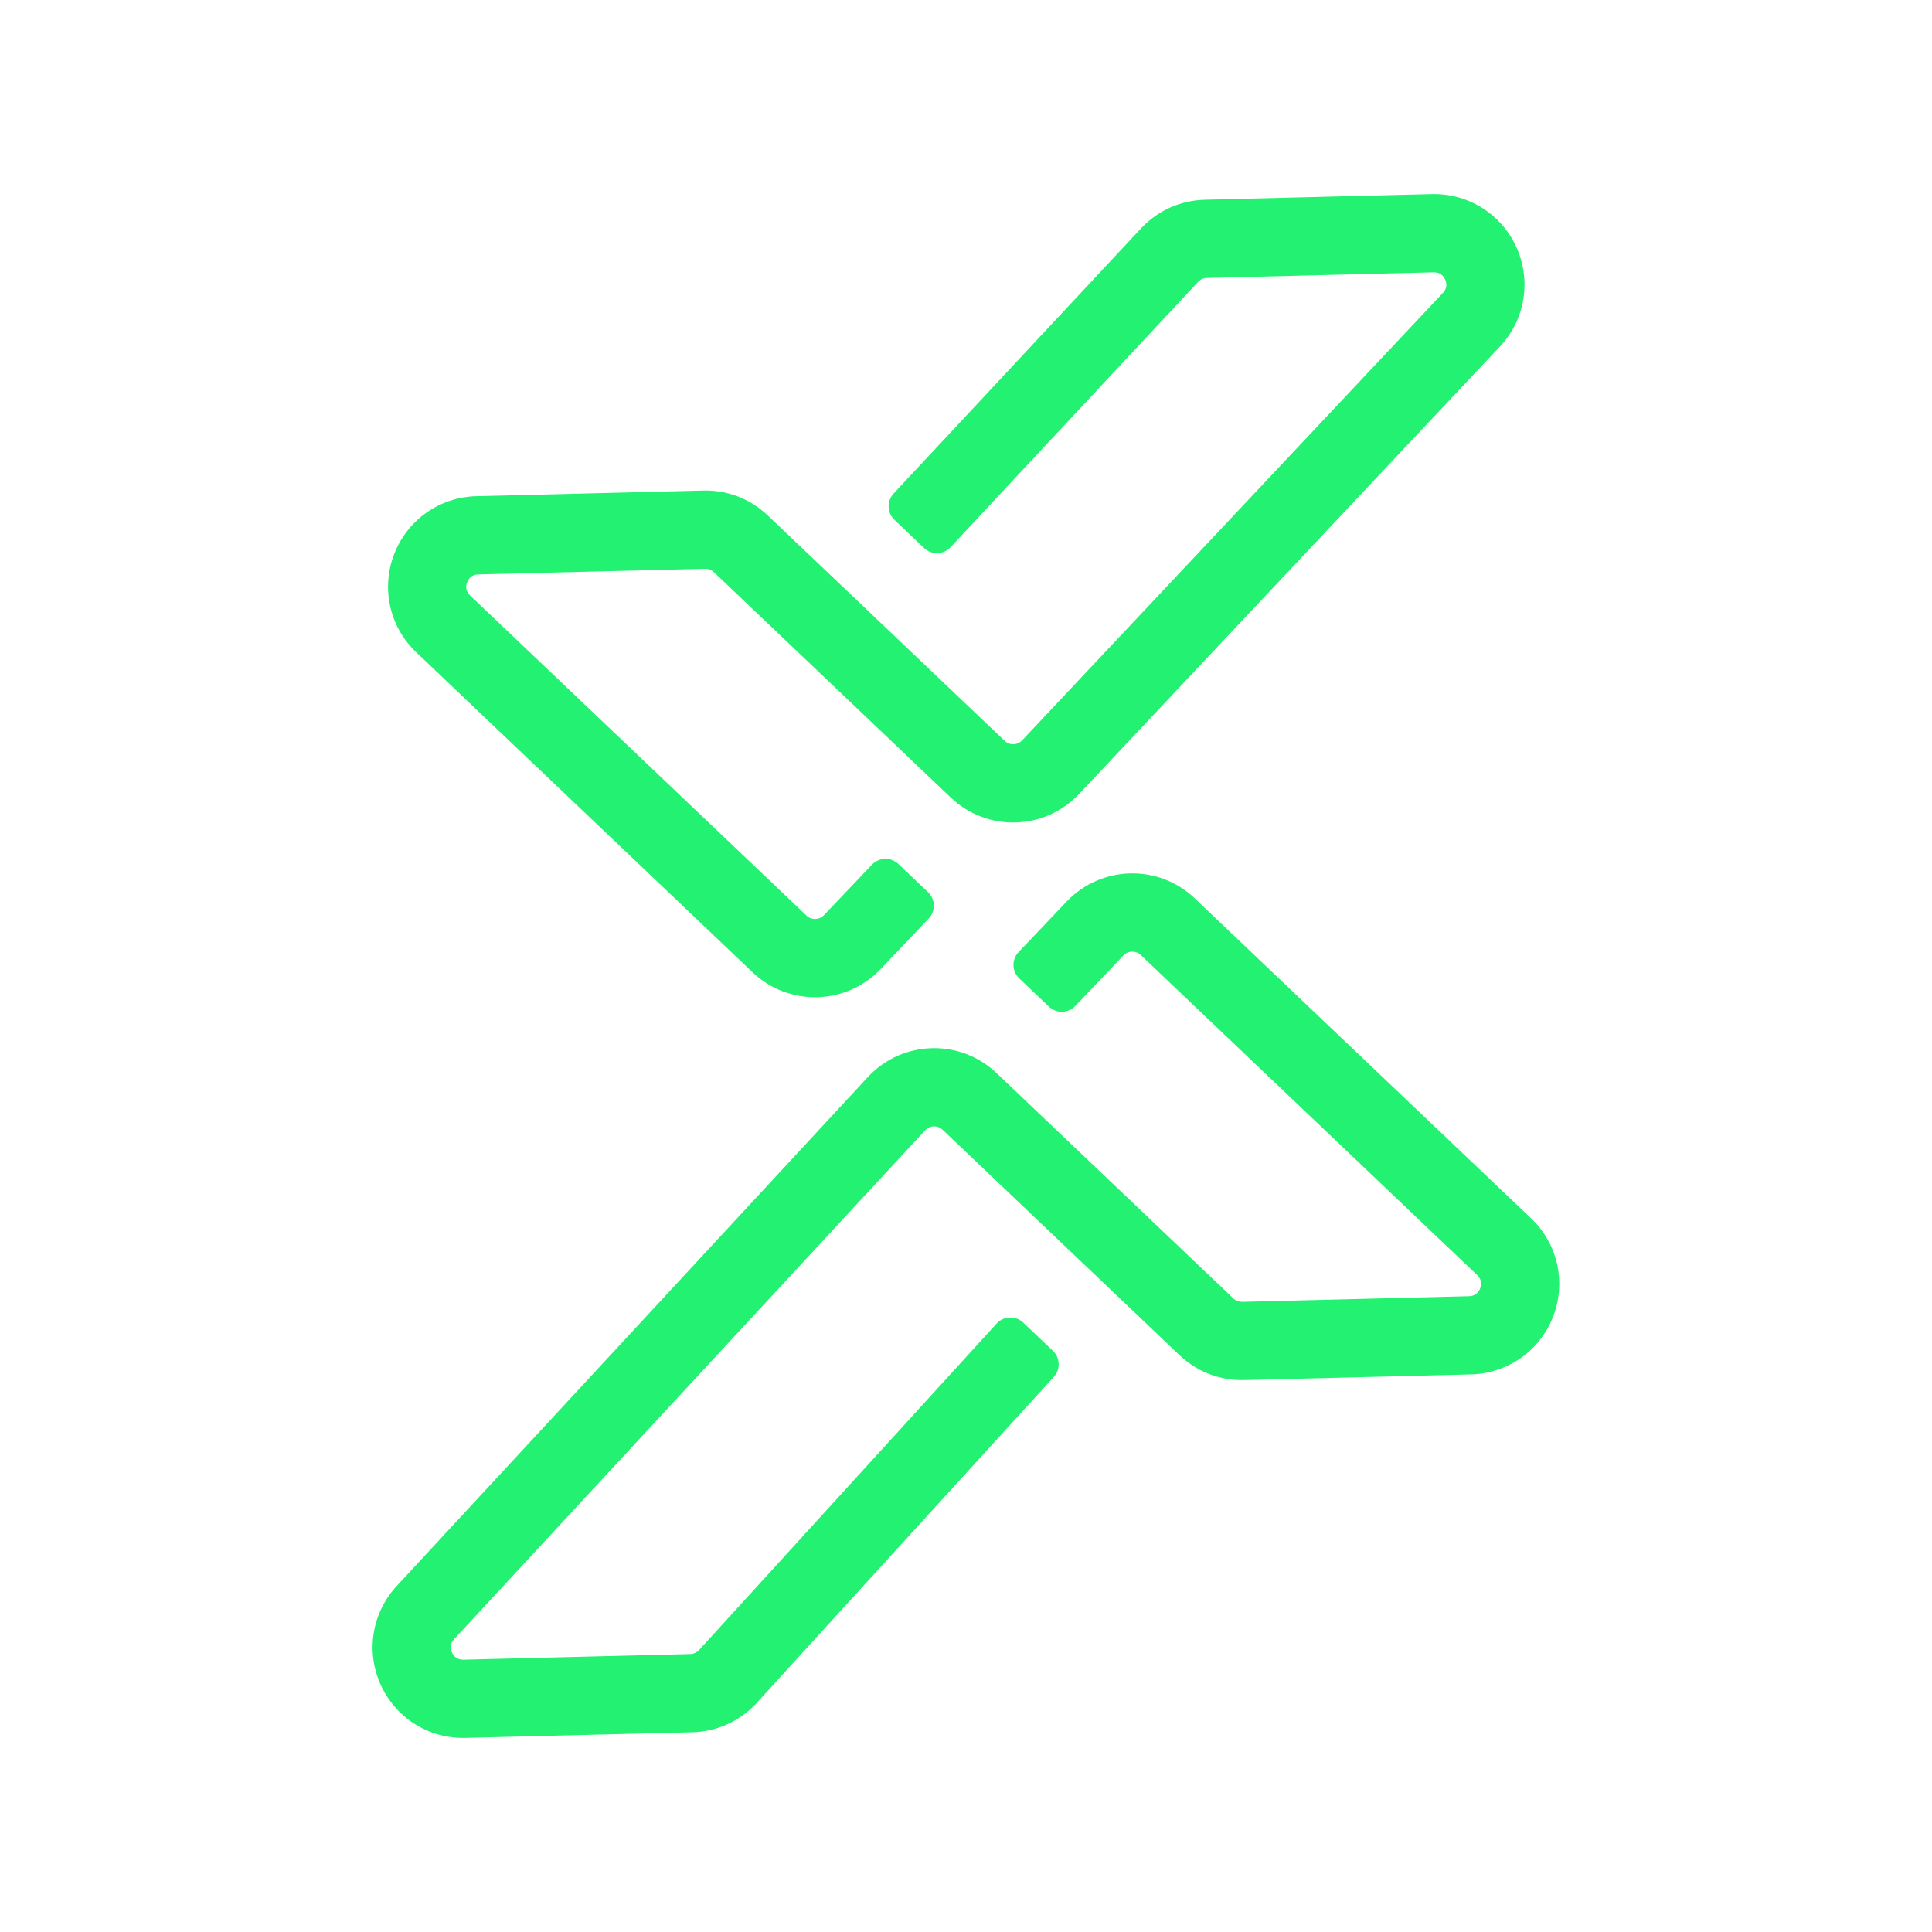 <svg xmlns="http://www.w3.org/2000/svg" xmlns:xlink="http://www.w3.org/1999/xlink" width="500" zoomAndPan="magnify" viewBox="0 0 375 375" height="500" preserveAspectRatio="xMidYMid meet" version="1.0"><defs><clipPath id="90dfc1e2d7"><path d="M 72 37.5 L 303 37.5 L 303 337.5 L 72 337.5 Z M 72 37.5 " clip-rule="nonzero"/></clipPath></defs><g clip-path="url(#90dfc1e2d7)"><path fill="#23f171" d="M 76.504 107.555 C 73.938 114.207 75.621 121.684 80.785 126.594 L 146.082 188.73 C 153.102 195.406 164.238 195.129 170.914 188.113 L 180.258 178.293 C 181.637 176.844 181.578 174.547 180.129 173.168 L 174.379 167.699 C 172.93 166.32 170.637 166.375 169.258 167.828 L 159.914 177.645 C 159.461 178.121 158.859 178.367 158.25 178.379 C 157.641 178.395 157.023 178.18 156.551 177.727 L 91.254 115.594 C 90.301 114.691 90.41 113.691 90.672 113.016 C 90.934 112.336 91.52 111.527 92.836 111.492 L 136.871 110.398 C 137.5 110.383 138.109 110.621 138.57 111.055 L 184.547 154.805 C 191.574 161.492 202.691 161.215 209.379 154.184 L 291.059 67.34 C 295.973 62.176 297.281 54.629 294.391 48.109 C 291.5 41.594 285.023 37.496 277.898 37.676 L 233.863 38.77 C 229.172 38.887 224.809 40.82 221.574 44.219 L 173.48 95.766 C 172.098 97.219 172.156 99.512 173.605 100.891 L 179.355 106.363 C 180.805 107.742 183.102 107.688 184.48 106.234 L 232.574 54.688 C 233.012 54.227 233.602 53.965 234.242 53.949 L 278.273 52.855 C 279.59 52.82 280.215 53.605 280.508 54.27 C 280.801 54.93 280.961 55.922 280.055 56.871 L 198.379 143.715 C 197.926 144.191 197.32 144.441 196.715 144.457 C 196.102 144.473 195.488 144.254 195.016 143.801 L 149.035 100.055 C 145.637 96.816 141.184 95.102 136.492 95.215 L 92.457 96.312 C 85.328 96.492 79.066 100.902 76.504 107.555 Z M 285.512 266.773 L 241.48 267.867 C 236.789 267.984 232.336 266.266 228.938 263.031 L 182.957 219.281 C 182.484 218.832 181.867 218.613 181.258 218.629 C 180.648 218.645 180.047 218.891 179.594 219.367 L 88.168 318.129 C 87.262 319.078 87.422 320.07 87.719 320.73 C 88.012 321.395 88.637 322.18 89.953 322.145 L 133.984 321.051 C 134.621 321.035 135.215 320.773 135.652 320.312 L 193.492 256.848 C 194.871 255.398 197.168 255.344 198.613 256.723 L 204.367 262.191 C 205.812 263.574 205.871 265.867 204.492 267.316 L 146.652 330.781 C 143.418 334.18 139.055 336.113 134.363 336.23 L 90.328 337.324 C 83.199 337.504 76.727 333.406 73.836 326.891 C 70.945 320.371 72.254 312.824 77.168 307.66 L 168.594 208.898 C 175.281 201.871 186.398 201.594 193.426 208.281 L 239.402 252.031 C 239.863 252.469 240.473 252.699 241.102 252.688 L 285.137 251.594 C 286.449 251.559 287.035 250.746 287.297 250.07 C 287.559 249.395 287.672 248.395 286.719 247.492 L 221.422 185.359 C 220.945 184.906 220.332 184.688 219.723 184.703 C 219.113 184.719 218.508 184.965 218.059 185.441 L 208.719 195.258 C 207.336 196.711 205.043 196.766 203.59 195.383 L 197.844 189.914 C 196.391 188.535 196.332 186.242 197.715 184.789 L 207.055 174.973 C 213.734 167.957 224.875 167.68 231.891 174.359 L 297.188 236.488 C 302.352 241.402 304.031 248.879 301.469 255.531 C 298.906 262.184 292.641 266.594 285.512 266.773 " fill-opacity="1" fill-rule="nonzero"/></g></svg>